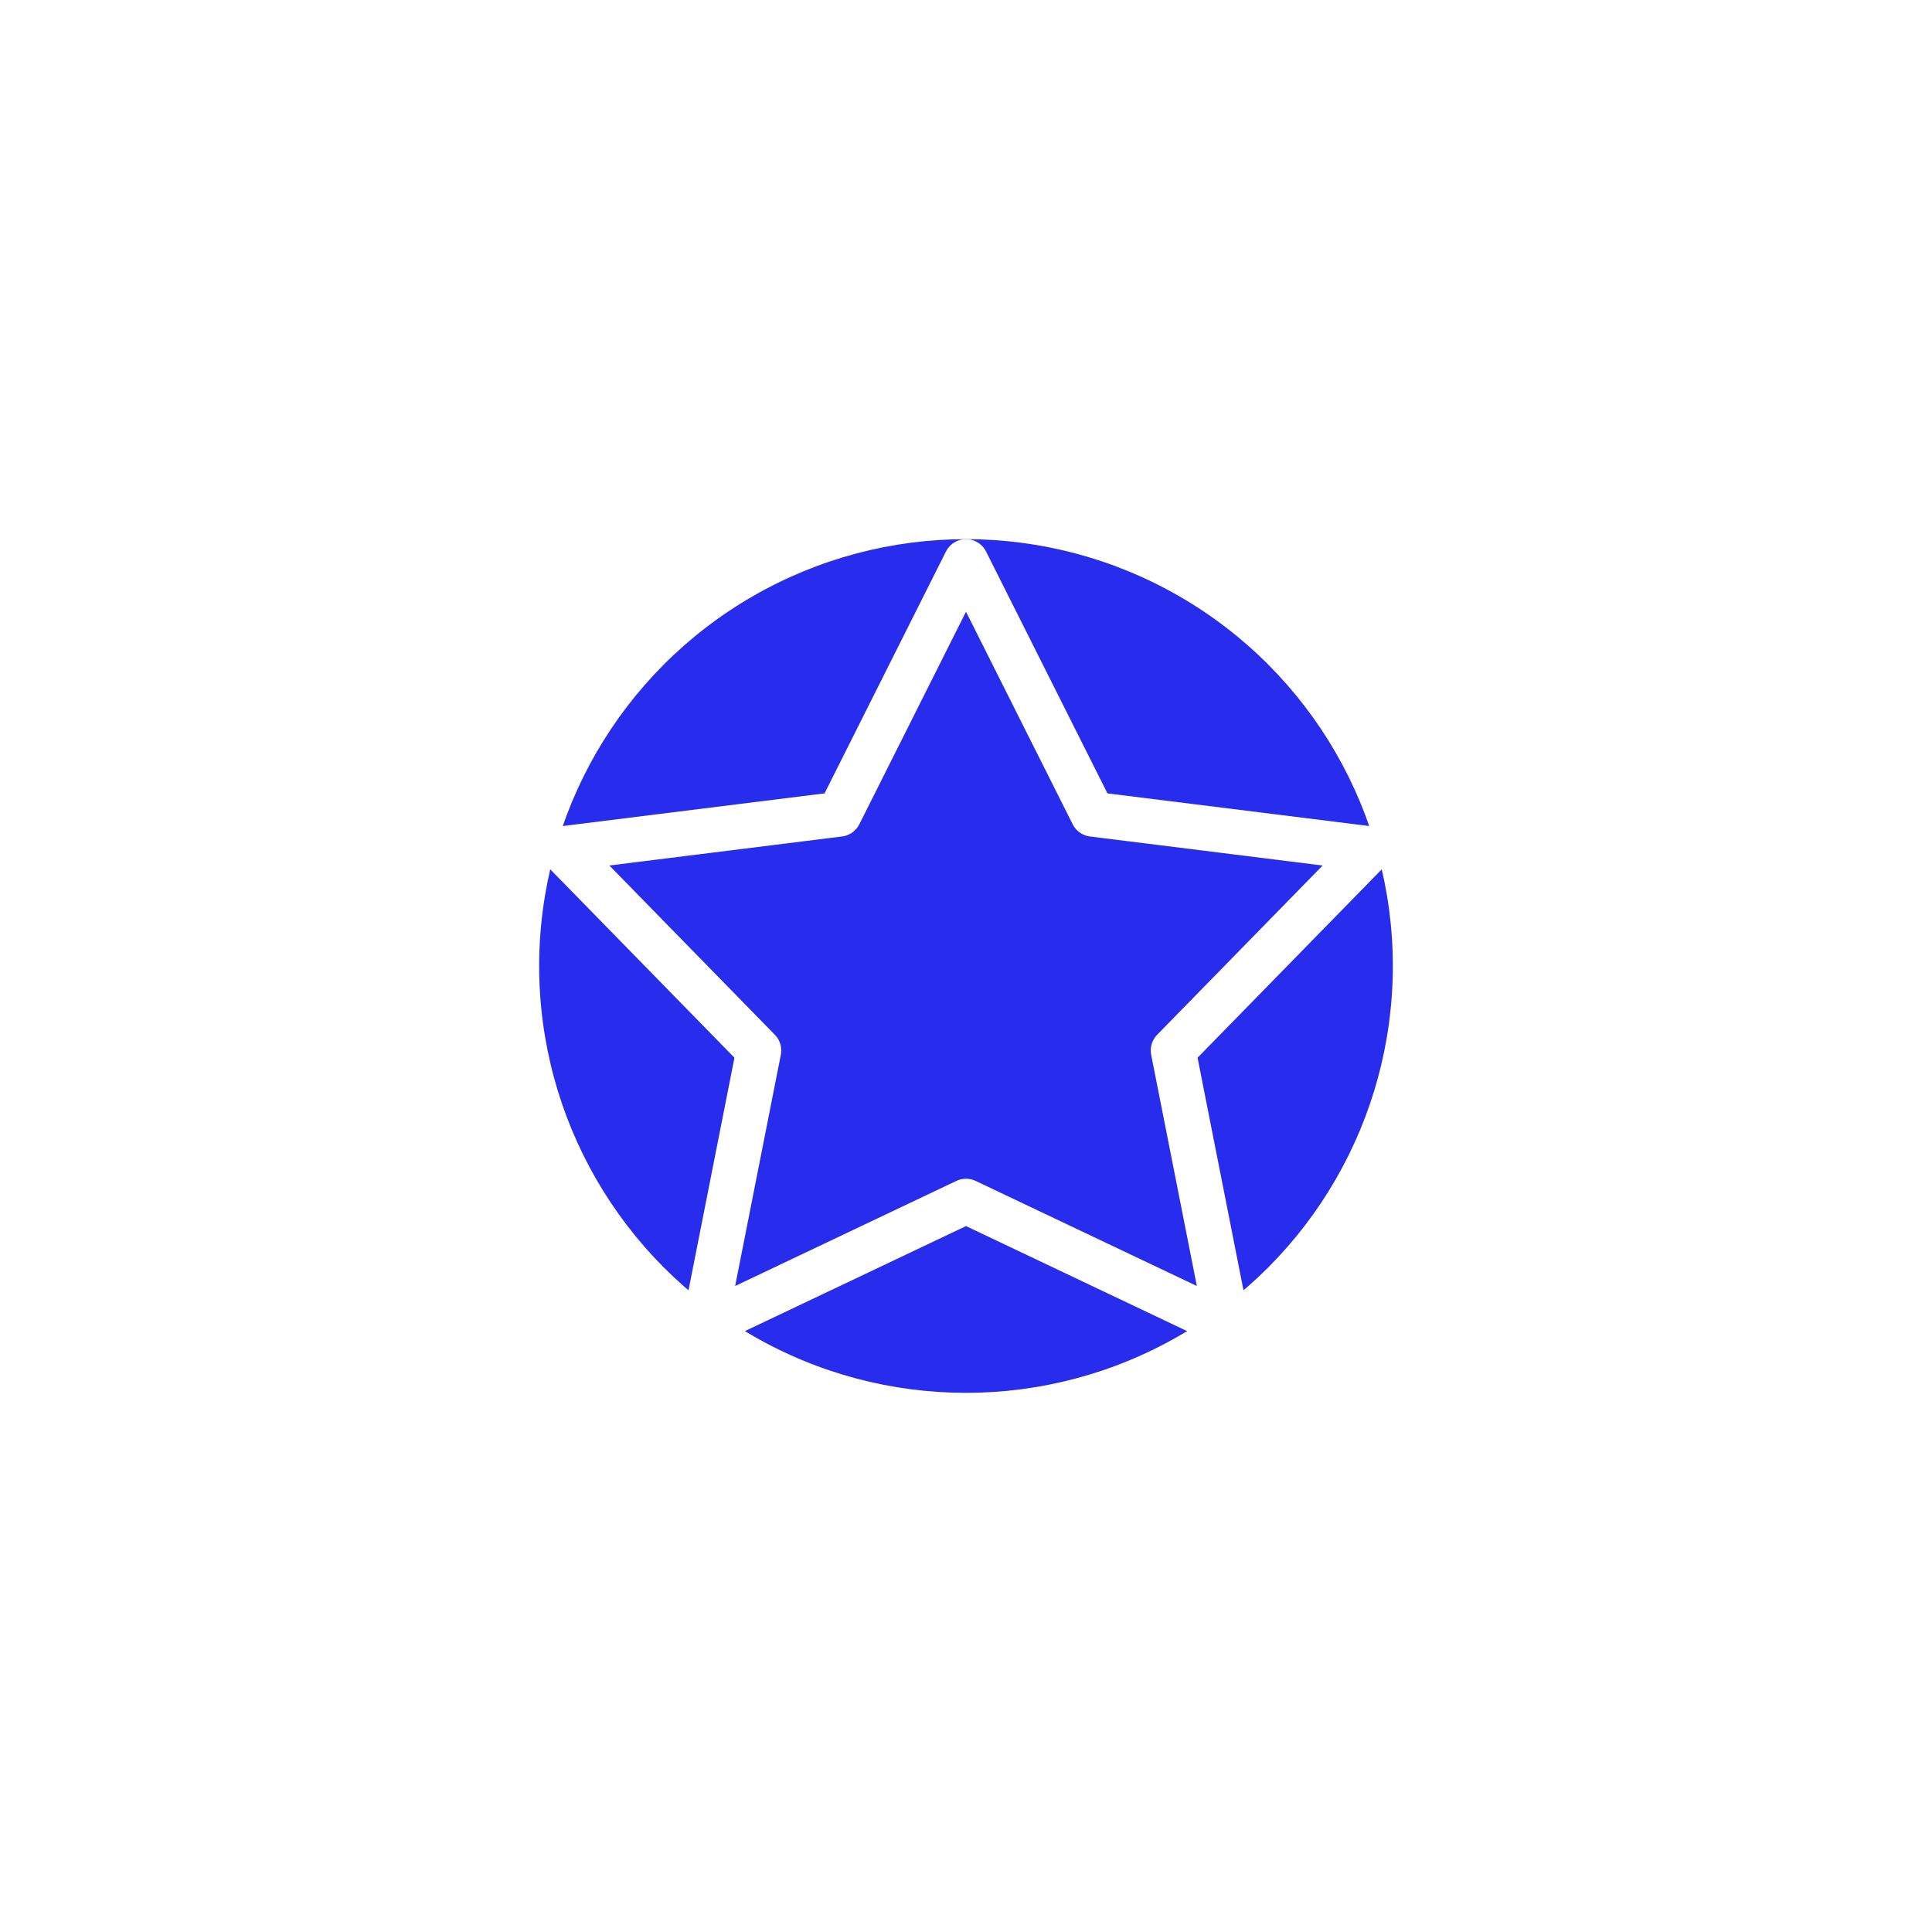 <?xml version="1.0" encoding="UTF-8"?> <svg xmlns="http://www.w3.org/2000/svg" width="86" height="86" viewBox="0 0 86 86" fill="none"> <g filter="url(#filter0_f_350_804)"> <circle cx="43" cy="43" r="19" fill="#272CED"></circle> </g> <path fill-rule="evenodd" clip-rule="evenodd" d="M43 53.47L31.358 59L33.776 46.76L25 37.784L37.358 36.242L43 25L48.642 36.242L61 37.784L52.224 46.76L54.642 59L43 53.47Z" stroke="white" stroke-width="2" stroke-linecap="round" stroke-linejoin="round"></path> <defs> <filter id="filter0_f_350_804" x="0" y="0" width="86" height="86" filterUnits="userSpaceOnUse" color-interpolation-filters="sRGB"> <feFlood flood-opacity="0" result="BackgroundImageFix"></feFlood> <feBlend mode="normal" in="SourceGraphic" in2="BackgroundImageFix" result="shape"></feBlend> <feGaussianBlur stdDeviation="12" result="effect1_foregroundBlur_350_804"></feGaussianBlur> </filter> </defs> </svg> 